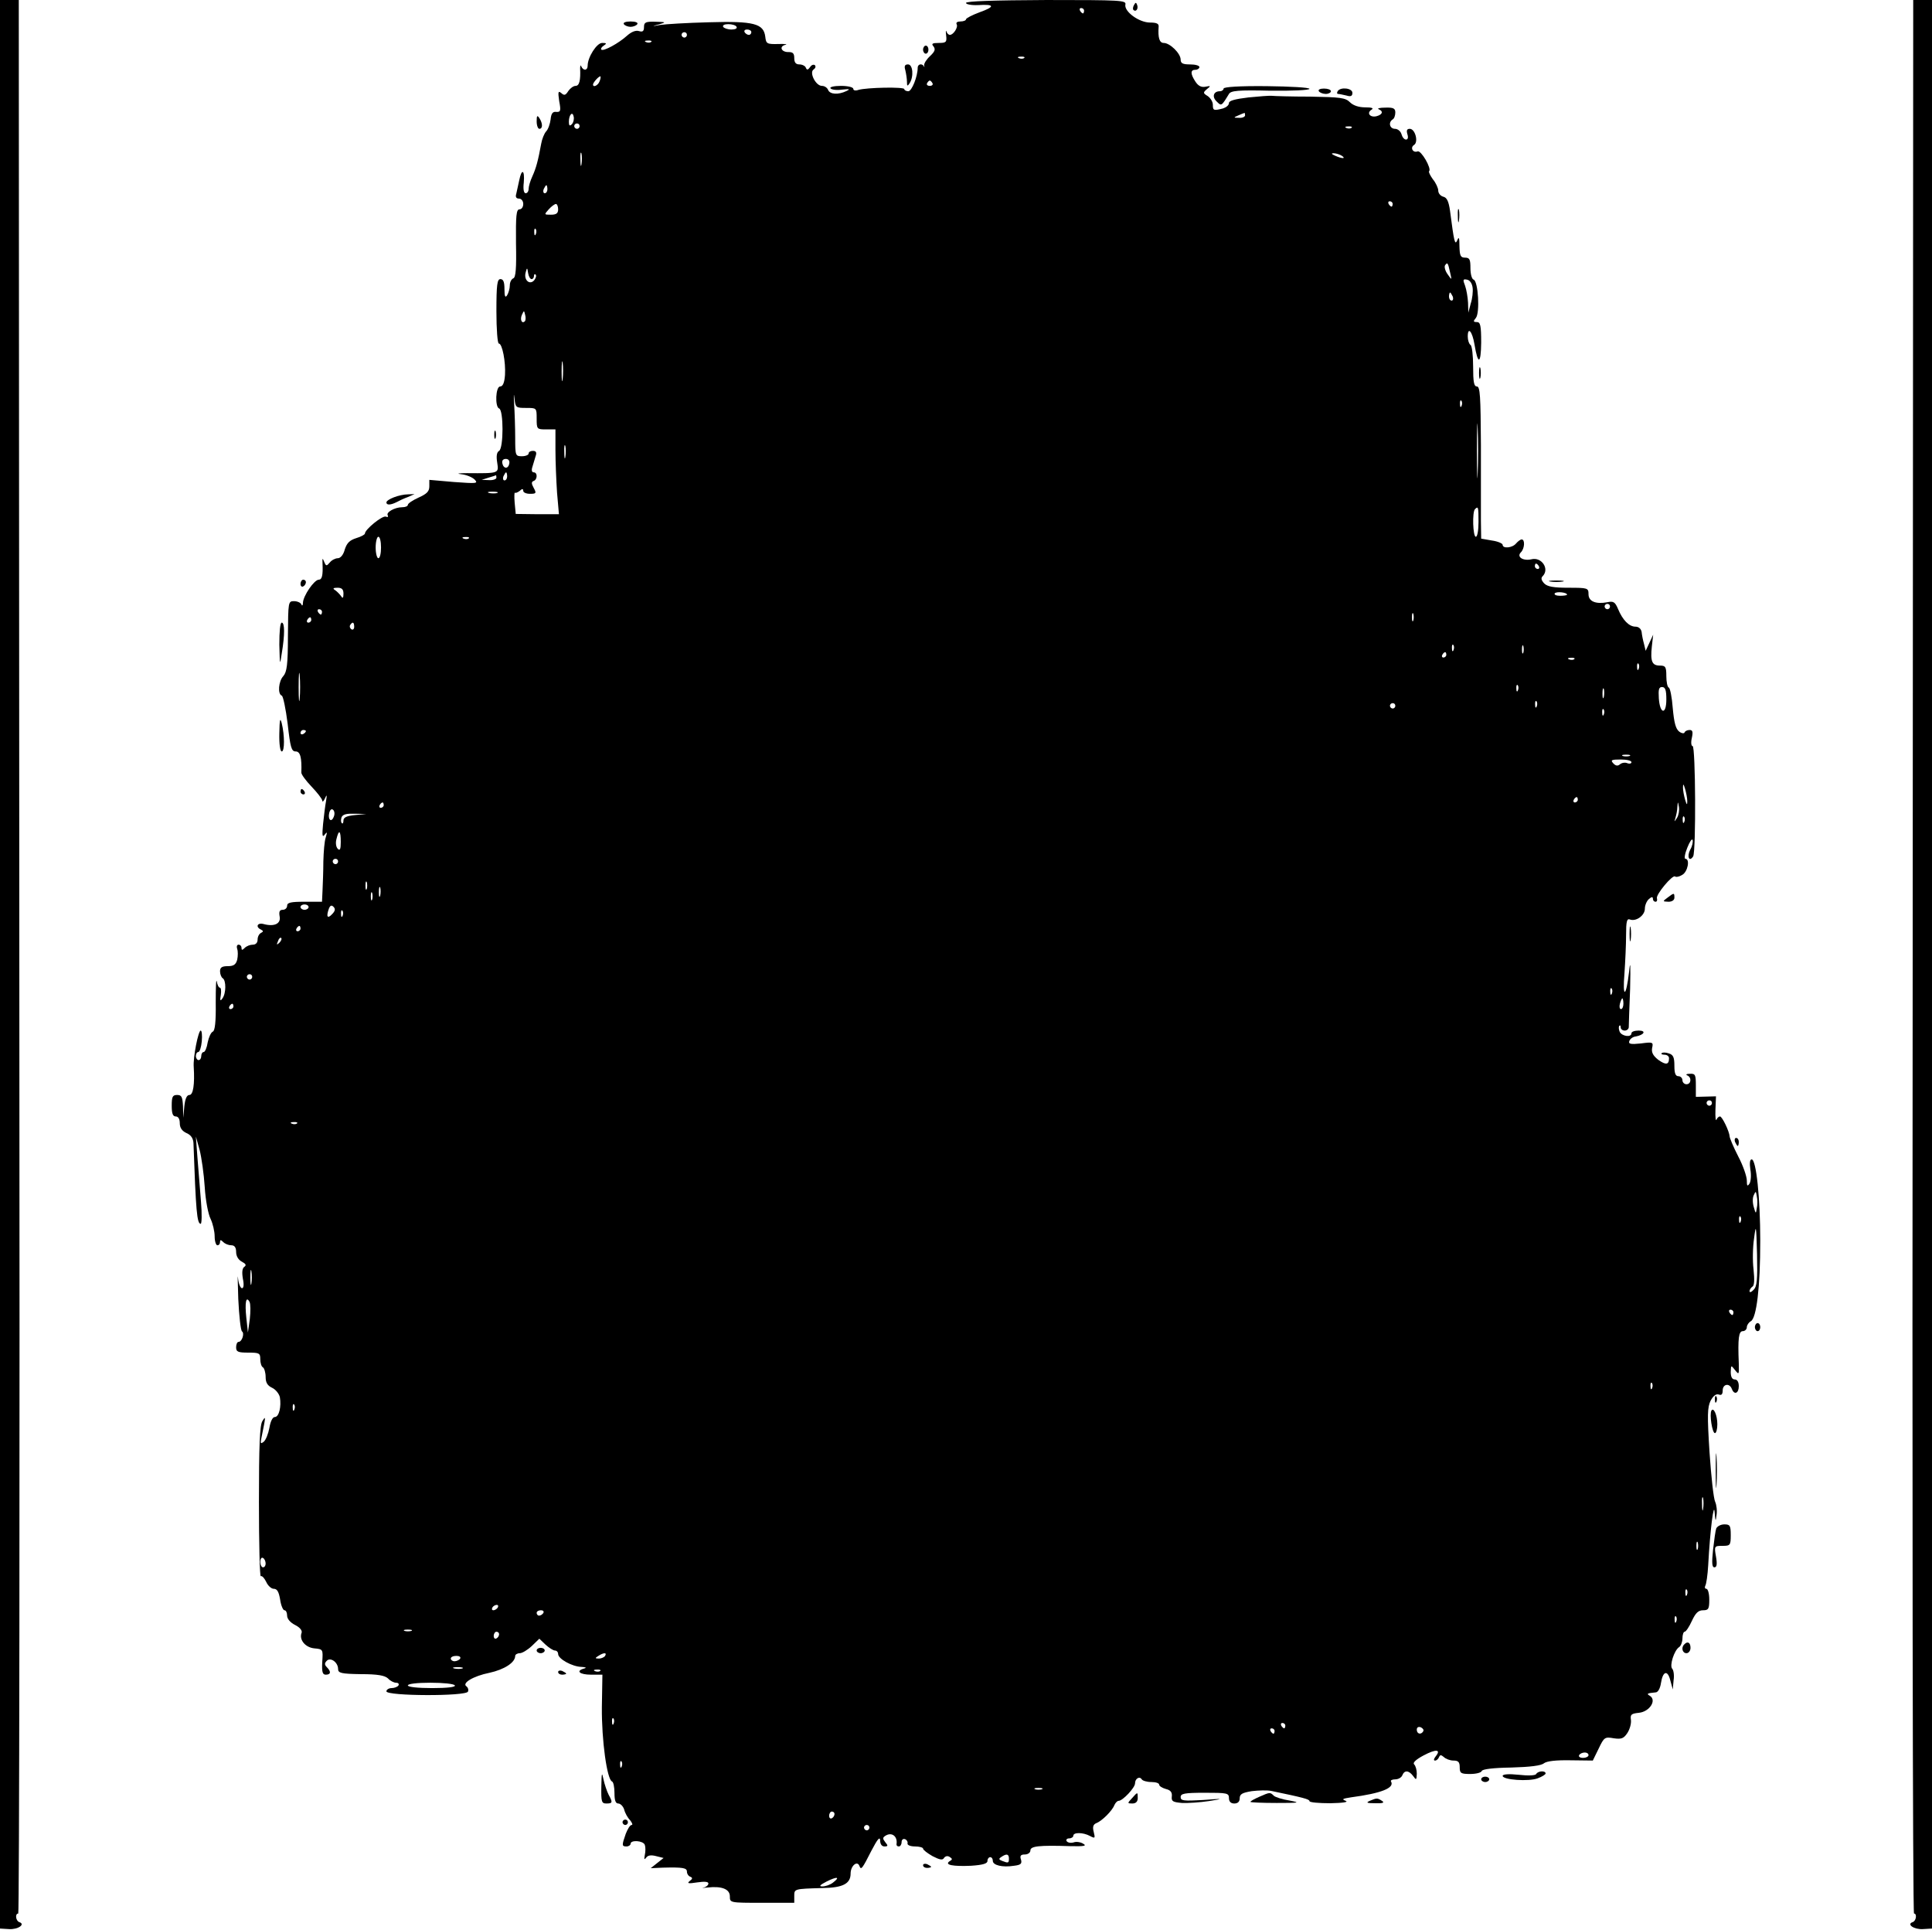 <?xml version="1.0" standalone="no"?>
<!DOCTYPE svg PUBLIC "-//W3C//DTD SVG 20010904//EN"
 "http://www.w3.org/TR/2001/REC-SVG-20010904/DTD/svg10.dtd">
<svg version="1.0" xmlns="http://www.w3.org/2000/svg"
 width="720pt" height="719pt" viewBox="0 0 720 719"
 preserveAspectRatio="xMidYMid meet">
<g transform="translate(0,719) scale(0.1,-0.1)"
fill="#000000" stroke="none">
<path d="M0 3597 l0 -3593 34 -2 c33 -2 62 18 38 26 -13 4 -17 32 -4 32 4 0 6
1604 4 3565 l-2 3565 -35 0 -35 0 0 -3593z"/>
<path d="M3600 7179 c0 -5 20 -9 45 -8 63 4 64 -6 5 -27 -27 -10 -50 -22 -50
-26 0 -4 -9 -8 -21 -8 -11 0 -17 -4 -14 -10 7 -11 -12 -40 -25 -40 -5 0 -11 6
-13 13 -2 6 -3 0 -1 -15 3 -25 0 -28 -27 -28 -25 0 -29 -3 -20 -13 8 -11 5
-19 -13 -36 -14 -13 -23 -28 -22 -35 2 -6 1 -8 -1 -3 -7 12 -23 8 -23 -5 0
-33 -22 -88 -35 -88 -8 0 -15 4 -15 8 0 9 -141 6 -171 -3 -11 -4 -19 -2 -19 4
0 6 -20 11 -46 11 -25 0 -43 -4 -39 -9 3 -5 22 -8 43 -5 28 3 32 2 17 -5 -31
-15 -62 -13 -69 4 -3 8 -13 15 -23 15 -23 0 -48 50 -31 61 7 5 9 11 5 16 -5 4
-13 1 -18 -7 -8 -11 -12 -12 -16 -2 -2 6 -13 12 -24 12 -13 0 -19 7 -19 23 0
18 -5 23 -21 23 -27 -1 -37 21 -12 27 10 2 -2 4 -27 3 -42 -1 -45 1 -48 27 -6
49 -42 59 -210 54 -81 -2 -163 -7 -182 -10 -32 -6 -32 -5 -5 2 29 8 28 9 -12
10 -37 1 -43 -2 -43 -20 0 -15 -5 -19 -18 -15 -12 4 -28 -2 -44 -16 -33 -30
-89 -60 -97 -53 -3 3 1 10 9 15 12 8 11 10 -6 10 -20 0 -54 -53 -54 -85 0 -18
-16 -20 -24 -2 -2 6 -4 3 -4 -8 2 -45 -3 -65 -17 -65 -8 0 -20 -9 -27 -19 -10
-16 -15 -18 -26 -8 -12 10 -13 5 -8 -30 7 -36 5 -41 -11 -40 -13 2 -19 -6 -21
-28 -2 -16 -9 -37 -17 -45 -7 -8 -15 -28 -18 -45 -12 -65 -19 -91 -33 -122 -8
-17 -14 -38 -14 -47 0 -9 -5 -16 -11 -16 -7 0 -10 15 -7 40 4 48 -8 53 -17 8
-4 -18 -9 -41 -11 -50 -4 -12 0 -18 10 -18 9 0 16 -9 16 -20 0 -11 -6 -20 -14
-20 -12 0 -14 -24 -13 -127 2 -93 -1 -127 -10 -130 -7 -3 -13 -14 -13 -26 0
-12 -5 -29 -10 -37 -7 -11 -10 -5 -10 23 0 26 -4 37 -15 37 -12 0 -15 -20 -15
-120 0 -66 4 -120 9 -120 13 0 26 -69 23 -117 -2 -29 -8 -43 -18 -43 -17 0
-20 -76 -4 -82 17 -5 17 -148 0 -158 -9 -5 -11 -20 -7 -44 6 -40 8 -40 -113
-39 -32 0 -41 -2 -21 -4 19 -2 41 -11 50 -20 14 -15 7 -15 -77 -9 l-92 8 0
-24 c0 -19 -9 -28 -40 -42 -22 -10 -40 -22 -40 -27 0 -5 -9 -9 -21 -9 -28 0
-61 -19 -54 -30 3 -6 0 -8 -7 -5 -13 5 -78 -48 -78 -63 0 -4 -15 -12 -32 -17
-25 -8 -35 -18 -43 -42 -5 -20 -16 -33 -26 -33 -9 0 -23 -7 -30 -16 -12 -14
-14 -14 -21 3 -6 15 -7 14 -6 -7 2 -44 -2 -60 -14 -60 -17 0 -58 -60 -59 -86
0 -10 -3 -13 -6 -6 -2 6 -15 12 -27 12 -22 0 -22 -2 -23 -130 0 -106 -4 -134
-17 -149 -18 -19 -22 -67 -6 -73 5 -1 15 -49 22 -105 10 -88 14 -103 30 -103
17 0 23 -23 21 -78 -1 -7 17 -31 38 -53 21 -22 39 -45 40 -52 0 -7 5 -3 10 8
7 16 8 14 4 -10 -3 -16 -8 -55 -11 -85 -4 -43 -3 -52 6 -40 9 12 10 10 4 -10
-5 -14 -8 -54 -9 -90 0 -36 -2 -84 -3 -107 l-2 -43 -65 0 c-51 0 -65 -3 -65
-15 0 -8 -7 -15 -16 -15 -12 0 -15 -7 -12 -24 6 -28 -20 -40 -60 -29 -23 6
-31 -11 -9 -21 9 -5 9 -7 0 -12 -7 -3 -13 -14 -13 -25 0 -12 -7 -19 -18 -19
-10 0 -23 -5 -30 -12 -9 -9 -12 -9 -12 0 0 7 -5 12 -11 12 -6 0 -8 -7 -5 -16
3 -8 3 -26 0 -40 -5 -18 -13 -24 -35 -24 -22 0 -29 -5 -29 -19 0 -11 5 -23 10
-26 13 -8 13 -56 -1 -75 -8 -12 -10 -9 -6 13 2 15 1 27 -4 27 -4 0 -9 10 -11
23 -3 12 -4 -24 -4 -80 1 -71 -3 -104 -11 -107 -7 -3 -15 -21 -19 -40 -3 -20
-10 -36 -15 -36 -5 0 -9 -7 -9 -15 0 -8 -4 -15 -10 -15 -5 0 -10 7 -10 15 0 8
4 15 9 15 5 0 11 18 13 40 2 22 0 40 -4 40 -9 0 -29 -100 -26 -136 4 -64 -2
-104 -16 -104 -10 0 -16 -14 -19 -42 l-4 -43 -1 43 c-2 35 -5 42 -22 42 -17 0
-20 -7 -20 -40 0 -29 4 -40 15 -40 9 0 15 -9 15 -25 0 -17 8 -29 25 -37 17 -7
25 -20 26 -37 9 -253 13 -301 27 -301 4 0 5 37 1 83 -4 45 -9 118 -13 162 l-6
80 14 -50 c7 -27 16 -90 19 -138 3 -49 13 -102 22 -119 8 -17 15 -46 15 -65 0
-18 5 -33 10 -33 6 0 10 5 10 12 0 9 3 9 12 0 7 -7 20 -12 30 -12 12 0 18 -8
18 -25 0 -15 8 -29 21 -36 15 -8 18 -13 10 -19 -8 -5 -10 -19 -6 -44 5 -23 3
-36 -3 -36 -6 0 -13 17 -15 38 -2 20 -1 -15 1 -78 3 -63 9 -118 14 -121 10 -7
0 -39 -13 -39 -5 0 -9 -9 -9 -20 0 -17 7 -20 45 -20 41 0 45 -2 45 -24 0 -14
4 -28 10 -31 5 -3 10 -20 10 -36 0 -21 7 -32 24 -40 13 -6 26 -22 29 -35 6
-35 -3 -74 -19 -74 -8 0 -16 -16 -20 -40 -4 -22 -13 -45 -21 -52 -12 -9 -13
-7 -9 13 17 83 17 85 4 64 -10 -15 -13 -93 -13 -302 0 -154 3 -279 7 -276 5 2
13 -7 20 -21 6 -14 19 -26 28 -26 13 0 19 -11 24 -40 3 -22 11 -40 16 -40 6 0
10 -9 10 -20 0 -12 12 -26 30 -35 18 -9 27 -21 24 -29 -10 -26 14 -55 48 -58
32 -3 32 -4 29 -50 -2 -38 1 -48 13 -48 19 0 21 11 4 28 -9 9 -9 15 0 24 14
14 42 -6 42 -31 0 -15 12 -18 85 -19 63 0 89 -5 101 -16 8 -9 22 -16 30 -16 8
0 12 -4 9 -10 -3 -5 -15 -10 -26 -10 -10 0 -19 -6 -19 -12 0 -18 298 -19 304
-1 3 7 0 15 -5 19 -20 12 25 39 85 51 55 12 96 38 96 63 0 5 8 10 17 10 9 0
29 12 45 27 l28 27 23 -22 c13 -12 29 -22 35 -22 7 0 12 -6 12 -13 0 -18 52
-47 87 -48 16 -1 21 -3 10 -6 -33 -9 -17 -23 26 -23 l42 0 -2 -122 c-1 -122
19 -269 38 -276 5 -2 9 -21 9 -43 0 -27 4 -39 14 -39 8 0 18 -10 22 -22 3 -13
13 -31 22 -40 8 -10 11 -18 6 -18 -6 0 -15 -15 -22 -33 -15 -43 -15 -47 3 -47
8 0 15 5 15 10 0 15 47 12 53 -4 3 -8 3 -25 0 -38 -3 -16 -2 -19 5 -10 6 9 18
11 37 6 l28 -7 -24 -19 -24 -19 45 2 c76 2 90 -1 90 -15 0 -8 6 -17 13 -19 9
-4 8 -8 -3 -16 -11 -9 -4 -10 28 -5 27 4 42 3 42 -4 0 -6 -8 -13 -17 -15 -10
-2 -4 -2 14 0 53 6 83 -6 83 -33 0 -24 0 -24 120 -24 l120 0 0 25 c0 27 -1 27
105 30 76 1 105 16 105 54 0 29 25 50 33 28 6 -16 10 -11 45 58 22 42 31 53
32 38 0 -14 6 -23 16 -23 14 0 14 3 3 16 -10 13 -10 17 1 24 24 15 46 -3 41
-32 0 -5 3 -8 9 -8 5 0 10 7 10 16 0 9 6 14 13 11 6 -2 11 -10 9 -16 -1 -6 11
-11 28 -11 16 0 30 -4 30 -8 0 -5 16 -17 35 -28 27 -14 38 -16 43 -7 5 7 13 9
21 4 11 -7 11 -10 0 -16 -21 -14 13 -20 80 -17 44 3 61 8 61 18 0 8 5 14 10
14 6 0 10 -6 10 -14 0 -16 36 -25 79 -18 26 3 30 8 26 23 -5 14 -1 19 14 19
12 0 21 7 21 15 0 16 31 20 150 16 51 -1 61 1 47 9 -9 6 -26 9 -36 5 -11 -3
-22 -1 -26 5 -3 5 1 10 9 10 9 0 16 5 16 10 0 13 36 13 62 -1 19 -10 20 -9 14
15 -5 19 -2 28 10 33 21 8 59 46 67 67 4 9 11 16 16 16 15 0 61 49 61 65 0 18
17 28 25 15 3 -5 19 -10 36 -10 16 0 29 -4 29 -10 0 -5 11 -12 25 -16 17 -4
24 -12 22 -28 -2 -18 4 -21 38 -24 22 -1 67 2 100 7 57 9 56 10 -22 4 -72 -4
-83 -3 -83 11 0 13 14 16 90 16 83 0 90 -1 90 -20 0 -13 7 -20 20 -20 13 0 20
7 20 19 0 16 9 21 45 27 25 3 57 4 72 1 120 -25 143 -31 143 -38 0 -5 35 -8
78 -8 46 1 69 4 57 9 -16 6 -12 8 20 13 113 15 163 35 149 59 -3 4 4 8 16 8
11 0 23 7 26 15 8 20 24 19 40 -2 12 -17 13 -16 14 8 0 14 -4 29 -10 35 -6 6
7 18 35 33 47 25 67 23 45 -4 -7 -9 -8 -15 -2 -15 6 0 12 6 15 13 4 9 7 9 18
0 7 -7 23 -13 36 -13 18 0 23 -6 23 -25 0 -22 4 -25 39 -25 22 0 41 5 43 11 2
7 43 12 110 13 70 2 112 7 122 16 11 8 44 12 99 11 l83 -1 22 45 c20 42 23 44
56 38 29 -4 37 -1 51 20 9 14 15 36 13 49 -3 20 2 23 30 26 39 4 67 46 41 63
-14 8 -11 10 21 13 9 0 17 15 20 35 7 45 25 50 35 9 l9 -33 3 34 c3 18 0 38
-5 43 -11 11 7 69 26 81 6 4 12 19 12 32 0 14 4 25 8 25 5 0 17 18 27 40 14
30 24 40 42 40 20 0 23 5 23 40 0 22 -5 40 -11 40 -5 0 -7 5 -4 11 4 6 9 41
11 77 7 130 21 240 24 197 3 -35 4 -36 7 -11 3 16 0 39 -5 50 -6 12 -15 95
-21 184 -9 140 -8 168 4 193 10 18 20 26 30 23 10 -4 15 0 15 15 0 24 25 29
34 6 9 -24 26 -17 26 10 0 16 -6 25 -15 25 -10 0 -15 10 -15 28 1 26 1 26 16
7 15 -19 15 -17 14 25 -4 95 0 120 15 120 8 0 15 7 15 15 0 7 7 18 15 22 21
12 35 125 35 300 0 159 -15 303 -32 303 -7 0 -8 -15 -5 -37 4 -21 2 -45 -3
-53 -8 -12 -10 -9 -10 11 0 15 -14 56 -32 90 -18 35 -32 69 -32 74 -1 19 -28
75 -36 75 -5 0 -11 -6 -13 -12 -3 -7 -5 10 -4 37 l2 50 -37 -1 -38 -1 0 43 c0
39 -2 44 -22 43 -13 0 -17 -3 -10 -6 17 -7 15 -33 -3 -33 -8 0 -15 7 -15 15 0
8 -7 15 -15 15 -11 0 -15 11 -15 39 0 31 -4 41 -21 46 -11 4 -23 4 -26 1 -4
-3 1 -6 10 -6 10 0 17 -6 17 -13 0 -25 -12 -26 -40 -6 -19 15 -26 27 -23 44 5
22 3 23 -42 17 -38 -4 -47 -2 -43 9 3 8 13 16 24 17 32 6 40 22 11 22 -15 0
-27 -4 -27 -10 0 -17 -37 -11 -44 6 -4 9 -4 19 -1 22 3 3 5 0 5 -6 0 -7 7 -12
15 -12 8 0 15 6 15 13 0 6 2 71 5 142 2 93 1 111 -4 63 -11 -96 -25 -99 -17
-4 3 43 6 107 6 142 0 51 3 62 14 58 23 -9 56 15 56 40 0 13 7 29 15 36 10 9
15 9 15 1 0 -6 4 -11 10 -11 5 0 7 6 5 13 -5 13 59 90 68 81 3 -3 15 -1 26 6
21 11 30 60 12 60 -5 0 -2 19 7 41 9 23 18 36 20 29 2 -6 -1 -23 -9 -36 -13
-25 -4 -48 11 -25 11 19 9 411 -2 411 -5 0 -7 13 -3 30 5 23 3 30 -8 30 -9 0
-17 -4 -19 -9 -1 -5 -11 -4 -20 3 -13 10 -19 33 -24 87 -3 41 -10 76 -15 77
-5 2 -9 21 -9 43 0 34 -3 39 -24 39 -29 0 -36 15 -30 71 l5 44 -14 -30 -14
-30 -6 25 c-4 14 -8 34 -9 45 -2 12 -11 20 -23 20 -24 0 -48 25 -65 66 -11 26
-17 30 -40 25 -43 -8 -70 3 -70 30 0 23 -3 24 -74 24 -56 0 -79 4 -91 16 -11
12 -13 20 -6 27 27 27 -4 73 -42 63 -31 -7 -56 9 -39 26 14 14 16 48 3 48 -5
0 -14 -7 -21 -15 -14 -17 -50 -20 -50 -5 0 5 -18 13 -40 16 l-40 7 -1 66 c0
36 0 164 0 284 -1 181 -3 217 -15 217 -11 0 -14 17 -14 74 0 41 -4 78 -10 81
-5 3 -10 17 -10 31 0 39 17 19 25 -29 13 -78 24 -75 25 6 0 64 -3 77 -16 77
-14 0 -14 3 -4 15 16 19 9 137 -8 143 -7 2 -12 21 -12 43 0 32 -3 39 -20 39
-17 0 -20 7 -21 43 0 31 -2 37 -8 22 -9 -21 -12 -6 -27 109 -5 36 -12 50 -25
53 -11 3 -19 13 -19 23 0 9 -9 29 -20 42 -10 14 -17 28 -14 30 10 10 -30 79
-43 74 -17 -7 -29 14 -13 24 17 11 4 60 -16 60 -11 0 -13 -6 -9 -20 4 -12 2
-20 -5 -20 -7 0 -14 9 -17 20 -3 11 -14 20 -24 20 -20 0 -26 24 -9 35 6 3 10
15 10 26 0 15 -7 19 -37 18 -21 0 -32 -3 -25 -6 18 -7 15 -20 -8 -26 -24 -6
-38 12 -19 24 10 6 2 9 -23 9 -24 0 -45 7 -57 19 -17 17 -36 19 -148 21 -70 0
-135 2 -143 3 -8 1 -48 -2 -87 -6 -50 -6 -73 -12 -73 -21 0 -8 -10 -16 -22
-20 -35 -9 -38 -8 -38 14 0 11 -9 25 -19 32 -18 11 -18 13 -3 26 15 12 15 13
-5 9 -15 -3 -27 2 -38 19 -19 29 -19 44 0 44 8 0 15 5 15 10 0 6 -16 10 -35
10 -27 0 -35 4 -35 18 0 23 -40 62 -63 62 -16 0 -22 19 -19 61 1 11 -8 15 -32
15 -41 0 -97 41 -92 67 4 16 -15 17 -295 17 -194 -1 -299 -4 -299 -11z m440
-29 c0 -5 -2 -10 -4 -10 -3 0 -8 5 -11 10 -3 6 -1 10 4 10 6 0 11 -4 11 -10z
m-1295 -60 c3 -6 -5 -10 -19 -10 -14 0 -28 5 -31 10 -3 6 5 10 19 10 14 0 28
-4 31 -10z m55 -20 c0 -5 -4 -10 -9 -10 -6 0 -13 5 -16 10 -3 6 1 10 9 10 9 0
16 -4 16 -10z m-240 -10 c0 -5 -4 -10 -10 -10 -5 0 -10 5 -10 10 0 6 5 10 10
10 6 0 10 -4 10 -10z m-133 -26 c-3 -3 -12 -4 -19 -1 -8 3 -5 6 6 6 11 1 17
-2 13 -5z m1390 -60 c-3 -3 -12 -4 -19 -1 -8 3 -5 6 6 6 11 1 17 -2 13 -5z
m-1583 -88 c-6 -15 -24 -23 -24 -11 0 8 24 34 28 30 1 -1 0 -10 -4 -19z m1241
-6 c3 -5 -1 -10 -10 -10 -9 0 -13 5 -10 10 3 6 8 10 10 10 2 0 7 -4 10 -10z
m-1344 -153 c-8 -8 -11 -5 -11 9 0 27 14 41 18 19 2 -9 -1 -22 -7 -28z m2509
33 c0 -5 -10 -10 -22 -9 -22 0 -22 1 -3 9 11 5 21 9 23 9 1 1 2 -3 2 -9z
m-2480 -40 c0 -5 -4 -10 -10 -10 -5 0 -10 5 -10 10 0 6 5 10 10 10 6 0 10 -4
10 -10z m2877 -6 c-3 -3 -12 -4 -19 -1 -8 3 -5 6 6 6 11 1 17 -2 13 -5z
m-2870 -136 c-2 -13 -4 -5 -4 17 -1 22 1 32 4 23 2 -10 2 -28 0 -40z m2833 32
c18 -12 2 -12 -25 0 -13 6 -15 9 -5 9 8 0 22 -4 30 -9z m-2960 -125 c0 -8 -4
-15 -10 -15 -5 0 -7 7 -4 15 4 8 8 15 10 15 2 0 4 -7 4 -15z m3150 -55 c0 -5
-2 -10 -4 -10 -3 0 -8 5 -11 10 -3 6 -1 10 4 10 6 0 11 -4 11 -10z m-3110 -20
c0 -15 -7 -20 -27 -20 -25 0 -26 0 -8 20 10 11 22 20 27 20 4 0 8 -9 8 -20z
m-83 -92 c-3 -8 -6 -5 -6 6 -1 11 2 17 5 13 3 -3 4 -12 1 -19z m3407 -143 c7
-30 7 -30 -9 -7 -9 12 -13 27 -10 33 9 13 11 11 19 -26z m-3423 -25 c5 0 9 5
9 12 0 6 3 8 6 5 4 -4 1 -13 -5 -21 -17 -20 -40 1 -32 29 5 19 6 19 9 -2 2
-13 8 -23 13 -23z m3507 -32 c2 -14 -1 -41 -7 -59 l-9 -34 -1 37 c-1 20 -6 49
-11 63 -9 23 -8 26 7 23 11 -2 19 -14 21 -30z m-74 -33 c3 -8 1 -15 -4 -15 -6
0 -10 7 -10 15 0 8 2 15 4 15 2 0 6 -7 10 -15z m-3458 -92 c-11 -11 -19 6 -11
24 8 17 8 17 12 0 3 -10 2 -21 -1 -24z m141 -215 c-2 -18 -4 -6 -4 27 0 33 2
48 4 33 2 -15 2 -42 0 -60z m-136 -108 c39 0 39 0 39 -40 0 -39 1 -40 35 -40
l35 0 0 -77 c0 -43 3 -114 6 -159 l7 -80 -81 0 -80 1 -4 42 c-2 23 -1 40 1 37
2 -2 10 1 18 7 9 9 13 8 13 0 0 -6 11 -11 25 -11 23 0 25 2 14 22 -9 16 -9 23
0 26 14 5 15 32 0 32 -7 0 -9 8 -5 20 3 11 9 29 12 40 5 14 2 20 -10 20 -9 0
-16 -4 -16 -10 0 -5 -11 -10 -25 -10 -24 0 -25 2 -25 69 0 37 -2 95 -4 127 -2
32 -1 42 1 22 4 -37 5 -38 44 -38z m3486 8 c-3 -8 -6 -5 -6 6 -1 11 2 17 5 13
3 -3 4 -12 1 -19z m60 -250 c-1 -46 -3 -9 -3 82 0 91 2 128 3 83 2 -46 2 -120
0 -165z m-3400 60 c-2 -13 -4 -5 -4 17 -1 22 1 32 4 23 2 -10 2 -28 0 -40z
m-209 -25 c-4 -22 -22 -20 -26 1 -2 10 3 16 13 16 10 0 15 -7 13 -17z m-8 -48
c0 -8 -4 -15 -10 -15 -5 0 -7 7 -4 15 4 8 8 15 10 15 2 0 4 -7 4 -15z m-40 -5
c0 -5 -12 -10 -27 -9 l-28 1 25 8 c14 4 26 8 28 9 1 1 2 -3 2 -9z m3 -57 c-7
-2 -21 -2 -30 0 -10 3 -4 5 12 5 17 0 24 -2 18 -5z m3657 -108 c0 -30 -4 -55
-10 -55 -11 0 -14 93 -3 103 12 12 13 8 13 -48z m-4090 -95 c0 -22 -4 -40 -10
-40 -5 0 -10 18 -10 40 0 22 5 40 10 40 6 0 10 -18 10 -40z m327 34 c-3 -3
-12 -4 -19 -1 -8 3 -5 6 6 6 11 1 17 -2 13 -5z m3988 -104 c3 -5 1 -10 -4 -10
-6 0 -11 5 -11 10 0 6 2 10 4 10 3 0 8 -4 11 -10z m-4455 -102 c0 -17 -3 -19
-9 -9 -5 7 -15 17 -22 22 -10 6 -8 9 9 9 16 0 22 -6 22 -22z m4560 -4 c0 -2
-12 -4 -26 -4 -14 0 -23 4 -20 9 6 8 46 4 46 -5z m160 -44 c0 -5 -4 -10 -10
-10 -5 0 -10 5 -10 10 0 6 5 10 10 10 6 0 10 -4 10 -10z m-4800 -20 c0 -5 -2
-10 -4 -10 -3 0 -8 5 -11 10 -3 6 -1 10 4 10 6 0 11 -4 11 -10z m4067 -32 c-3
-7 -5 -2 -5 12 0 14 2 19 5 13 2 -7 2 -19 0 -25z m-4107 2 c0 -5 -5 -10 -11
-10 -5 0 -7 5 -4 10 3 6 8 10 11 10 2 0 4 -4 4 -10z m160 -26 c0 -8 -5 -12
-10 -9 -6 4 -8 11 -5 16 9 14 15 11 15 -7z m4097 -86 c-3 -8 -6 -5 -6 6 -1 11
2 17 5 13 3 -3 4 -12 1 -19z m260 -10 c-3 -7 -5 -2 -5 12 0 14 2 19 5 13 2 -7
2 -19 0 -25z m-287 -8 c0 -5 -5 -10 -11 -10 -5 0 -7 5 -4 10 3 6 8 10 11 10 2
0 4 -4 4 -10z m477 -16 c-3 -3 -12 -4 -19 -1 -8 3 -5 6 6 6 11 1 17 -2 13 -5z
m240 -36 c-3 -8 -6 -5 -6 6 -1 11 2 17 5 13 3 -3 4 -12 1 -19z m-4990 -110
c-2 -24 -4 -5 -4 42 0 47 2 66 4 43 2 -24 2 -62 0 -85z m4540 30 c-3 -8 -6 -5
-6 6 -1 11 2 17 5 13 3 -3 4 -12 1 -19z m320 -25 c-3 -10 -5 -4 -5 12 0 17 2
24 5 18 2 -7 2 -21 0 -30z m233 -9 c0 -59 -24 -55 -28 4 -2 33 0 42 12 42 12
0 16 -11 16 -46z m-483 -26 c-3 -8 -6 -5 -6 6 -1 11 2 17 5 13 3 -3 4 -12 1
-19z m-527 2 c0 -5 -4 -10 -10 -10 -5 0 -10 5 -10 10 0 6 5 10 10 10 6 0 10
-4 10 -10z m777 -32 c-3 -8 -6 -5 -6 6 -1 11 2 17 5 13 3 -3 4 -12 1 -19z
m-4837 -62 c0 -3 -4 -8 -10 -11 -5 -3 -10 -1 -10 4 0 6 5 11 10 11 6 0 10 -2
10 -4z m4933 -93 c-7 -2 -19 -2 -25 0 -7 3 -2 5 12 5 14 0 19 -2 13 -5z m7
-23 c0 -5 -7 -7 -15 -4 -8 4 -21 2 -28 -4 -8 -7 -16 -6 -25 4 -11 12 -6 14 28
14 22 0 40 -4 40 -10z m208 -145 c0 -16 -2 -15 -8 5 -4 14 -8 34 -8 45 0 16 2
15 8 -5 4 -14 8 -34 8 -45z m-408 5 c0 -5 -5 -10 -11 -10 -5 0 -7 5 -4 10 3 6
8 10 11 10 2 0 4 -4 4 -10z m-4450 -20 c0 -5 -5 -10 -11 -10 -5 0 -7 5 -4 10
3 6 8 10 11 10 2 0 4 -4 4 -10z m4820 -47 c-11 -17 -11 -17 -6 0 3 10 7 28 7
40 2 22 2 22 6 0 2 -12 -1 -30 -7 -40z m-5006 4 c-9 -24 -23 -11 -17 14 3 12
9 17 15 11 5 -5 6 -16 2 -25z m79 6 c-31 -3 -43 -9 -43 -20 0 -9 -3 -14 -6
-10 -4 3 -4 13 -1 22 5 11 19 14 49 13 l43 -1 -42 -4z m4954 -25 c-3 -8 -6 -5
-6 6 -1 11 2 17 5 13 3 -3 4 -12 1 -19z m-5007 -75 c0 -27 -3 -34 -11 -26 -7
7 -9 23 -5 37 9 37 16 32 16 -11z m-10 -73 c0 -5 -4 -10 -10 -10 -5 0 -10 5
-10 10 0 6 5 10 10 10 6 0 10 -4 10 -10z m107 -102 c-3 -7 -5 -2 -5 12 0 14 2
19 5 13 2 -7 2 -19 0 -25z m50 -25 c-3 -10 -5 -4 -5 12 0 17 2 24 5 18 2 -7 2
-21 0 -30z m-30 -15 c-3 -7 -5 -2 -5 12 0 14 2 19 5 13 2 -7 2 -19 0 -25z
m-237 -28 c0 -5 -7 -10 -15 -10 -8 0 -15 5 -15 10 0 6 7 10 15 10 8 0 15 -4
15 -10z m87 -27 c-17 -18 -22 -8 -11 22 5 12 10 13 17 6 8 -8 6 -16 -6 -28z
m40 -5 c-3 -8 -6 -5 -6 6 -1 11 2 17 5 13 3 -3 4 -12 1 -19z m-157 -48 c0 -5
-5 -10 -11 -10 -5 0 -7 5 -4 10 3 6 8 10 11 10 2 0 4 -4 4 -10z m-79 -53 c-10
-9 -11 -8 -5 6 3 10 9 15 12 12 3 -3 0 -11 -7 -18z m-101 -127 c0 -5 -4 -10
-10 -10 -5 0 -10 5 -10 10 0 6 5 10 10 10 6 0 10 -4 10 -10z m5067 -62 c-3 -8
-6 -5 -6 6 -1 11 2 17 5 13 3 -3 4 -12 1 -19z m43 -38 c0 -11 -4 -20 -9 -20
-5 0 -7 9 -4 20 3 11 7 20 9 20 2 0 4 -9 4 -20z m-5180 -10 c0 -5 -5 -10 -11
-10 -5 0 -7 5 -4 10 3 6 8 10 11 10 2 0 4 -4 4 -10z m5510 -360 c0 -5 -4 -10
-10 -10 -5 0 -10 5 -10 10 0 6 5 10 10 10 6 0 10 -4 10 -10z m-5273 -76 c-3
-3 -12 -4 -19 -1 -8 3 -5 6 6 6 11 1 17 -2 13 -5z m5440 -316 c-3 -22 -4 -21
-11 4 -5 16 -5 36 0 45 7 16 8 15 11 -4 3 -13 3 -33 0 -45z m-60 -50 c-3 -8
-6 -5 -6 6 -1 11 2 17 5 13 3 -3 4 -12 1 -19z m48 -254 c-8 -9 -15 -11 -15 -5
0 5 5 13 11 17 7 4 8 26 4 64 -4 32 -3 84 2 116 7 55 8 50 11 -59 2 -95 0
-121 -13 -133z m-5598 24 c-2 -13 -4 -3 -4 22 0 25 2 35 4 23 2 -13 2 -33 0
-45z m-6 -133 l-7 -50 -6 55 c-6 57 -1 83 12 59 4 -8 4 -36 1 -64z m5529 25
c0 -5 -2 -10 -4 -10 -3 0 -8 5 -11 10 -3 6 -1 10 4 10 6 0 11 -4 11 -10z
m-303 -282 c-3 -8 -6 -5 -6 6 -1 11 2 17 5 13 3 -3 4 -12 1 -19z m-5060 -80
c-3 -8 -6 -5 -6 6 -1 11 2 17 5 13 3 -3 4 -12 1 -19z m5250 -370 c-2 -13 -4
-5 -4 17 -1 22 1 32 4 23 2 -10 2 -28 0 -40z m-20 -150 c-3 -7 -5 -2 -5 12 0
14 2 19 5 13 2 -7 2 -19 0 -25z m-5337 -54 c0 -8 -4 -14 -10 -14 -5 0 -10 9
-10 21 0 11 5 17 10 14 6 -3 10 -13 10 -21z m5297 -116 c-3 -8 -6 -5 -6 6 -1
11 2 17 5 13 3 -3 4 -12 1 -19z m-4432 -48 c-3 -5 -11 -10 -16 -10 -6 0 -7 5
-4 10 3 6 11 10 16 10 6 0 7 -4 4 -10z m170 -20 c-3 -5 -10 -10 -16 -10 -5 0
-9 5 -9 10 0 6 7 10 16 10 8 0 12 -4 9 -10z m4222 -32 c-3 -8 -6 -5 -6 6 -1
11 2 17 5 13 3 -3 4 -12 1 -19z m-4714 -35 c-7 -2 -19 -2 -25 0 -7 3 -2 5 12
5 14 0 19 -2 13 -5z m327 -12 c0 -6 -4 -13 -10 -16 -5 -3 -10 1 -10 9 0 9 5
16 10 16 6 0 10 -4 10 -9z m395 -81 c-3 -5 -14 -10 -23 -10 -15 0 -15 2 -2 10
20 13 33 13 25 0z m-540 -10 c-3 -5 -13 -10 -21 -10 -8 0 -14 5 -14 10 0 6 9
10 21 10 11 0 17 -4 14 -10z m8 -37 c-7 -2 -21 -2 -30 0 -10 3 -4 5 12 5 17 0
24 -2 18 -5z m514 -9 c-3 -3 -12 -4 -19 -1 -8 3 -5 6 6 6 11 1 17 -2 13 -5z
m-542 -54 c4 -6 -27 -10 -84 -10 -54 0 -91 4 -91 10 0 6 35 10 84 10 47 0 88
-4 91 -10z m592 -142 c-3 -8 -6 -5 -6 6 -1 11 2 17 5 13 3 -3 4 -12 1 -19z
m2503 -8 c0 -5 -2 -10 -4 -10 -3 0 -8 5 -11 10 -3 6 -1 10 4 10 6 0 11 -4 11
-10z m514 -21 c-8 -14 -24 -10 -24 6 0 9 6 12 15 9 8 -4 12 -10 9 -15z m-554
1 c0 -5 -2 -10 -4 -10 -3 0 -8 5 -11 10 -3 6 -1 10 4 10 6 0 11 -4 11 -10z
m1170 -90 c0 -5 -9 -10 -21 -10 -11 0 -17 5 -14 10 3 6 13 10 21 10 8 0 14 -4
14 -10z m-3603 -42 c-3 -8 -6 -5 -6 6 -1 11 2 17 5 13 3 -3 4 -12 1 -19z
m1566 -85 c-7 -2 -19 -2 -25 0 -7 3 -2 5 12 5 14 0 19 -2 13 -5z m-773 -92 c0
-6 -4 -13 -10 -16 -5 -3 -10 1 -10 9 0 9 5 16 10 16 6 0 10 -4 10 -9z m130
-51 c0 -5 -4 -10 -10 -10 -5 0 -10 5 -10 10 0 6 5 10 10 10 6 0 10 -4 10 -10z
m520 -115 c0 -17 -2 -18 -25 -9 -13 5 -14 8 -3 15 19 13 28 11 28 -6z m-656
-90 c-10 -8 -28 -14 -39 -14 -14 0 -10 5 15 18 40 20 53 18 24 -4z"/>
<path d="M7128 3625 c-2 -1961 0 -3565 5 -3565 12 0 8 -28 -5 -32 -24 -8 5
-28 38 -26 l34 2 0 3593 0 3593 -35 0 -35 0 -2 -3565z"/>
<path d="M4226 7171 c-4 -7 -5 -15 -2 -18 9 -9 19 4 14 18 -4 11 -6 11 -12 0z"/>
<path d="M2325 7100 c3 -5 15 -10 25 -10 10 0 22 5 25 10 4 6 -7 10 -25 10
-18 0 -29 -4 -25 -10z"/>
<path d="M3440 7005 c0 -8 5 -15 10 -15 6 0 10 7 10 15 0 8 -4 15 -10 15 -5 0
-10 -7 -10 -15z"/>
<path d="M3374 6928 c3 -13 6 -32 6 -43 0 -17 2 -17 10 -5 16 25 12 70 -6 70
-12 0 -15 -6 -10 -22z"/>
<path d="M4560 6860 c0 -5 -6 -10 -14 -10 -24 0 -30 -21 -12 -38 18 -18 18
-18 46 28 7 12 34 15 154 12 80 -1 146 2 146 7 0 5 -72 9 -160 10 -102 1 -160
-3 -160 -9z"/>
<path d="M4915 6850 c3 -5 15 -10 26 -10 10 0 19 5 19 10 0 6 -12 10 -26 10
-14 0 -23 -4 -19 -10z"/>
<path d="M4985 6850 c-3 -5 -3 -10 2 -10 4 0 18 -3 31 -6 16 -5 22 -2 22 10 0
18 -45 23 -55 6z"/>
<path d="M2000 6738 c0 -16 5 -28 10 -28 13 0 13 20 0 40 -8 12 -10 9 -10 -12z"/>
<path d="M5433 6385 c0 -22 2 -30 4 -17 2 12 2 30 0 40 -3 9 -5 -1 -4 -23z"/>
<path d="M5512 5800 c0 -19 2 -27 5 -17 2 9 2 25 0 35 -3 9 -5 1 -5 -18z"/>
<path d="M1842 5570 c0 -14 2 -19 5 -12 2 6 2 18 0 25 -3 6 -5 1 -5 -13z"/>
<path d="M1468 5337 c-16 -6 -28 -14 -28 -19 0 -11 16 -10 38 1 9 5 28 14 42
19 l25 11 -25 -1 c-14 0 -37 -5 -52 -11z"/>
<path d="M1120 5014 c0 -8 5 -12 10 -9 6 3 10 10 10 16 0 5 -4 9 -10 9 -5 0
-10 -7 -10 -16z"/>
<path d="M5778 5023 c12 -2 32 -2 45 0 12 2 2 4 -23 4 -25 0 -35 -2 -22 -4z"/>
<path d="M1041 4788 c2 -78 2 -80 9 -33 12 72 11 115 0 115 -6 0 -9 -33 -9
-82z"/>
<path d="M1041 4458 c-1 -40 3 -68 9 -68 11 0 11 60 0 105 -6 23 -8 15 -9 -37z"/>
<path d="M1120 4240 c0 -5 5 -10 11 -10 5 0 7 5 4 10 -3 6 -8 10 -11 10 -2 0
-4 -4 -4 -10z"/>
<path d="M6214 3845 c-19 -14 -18 -14 4 -15 13 0 22 6 22 15 0 19 -1 19 -26 0z"/>
<path d="M6073 3710 c0 -25 2 -35 4 -22 2 12 2 32 0 45 -2 12 -4 2 -4 -23z"/>
<path d="M6466 2935 c4 -8 8 -15 10 -15 2 0 4 7 4 15 0 8 -4 15 -10 15 -5 0
-7 -7 -4 -15z"/>
<path d="M6540 2245 c0 -8 5 -15 10 -15 6 0 10 7 10 15 0 8 -4 15 -10 15 -5 0
-10 -7 -10 -15z"/>
<path d="M6391 1974 c0 -11 3 -14 6 -6 3 7 2 16 -1 19 -3 4 -6 -2 -5 -13z"/>
<path d="M6378 1934 c-8 -14 3 -84 13 -84 5 0 9 15 9 33 0 34 -14 65 -22 51z"/>
<path d="M6394 1710 c0 -58 1 -81 3 -52 2 28 2 76 0 105 -2 28 -3 5 -3 -53z"/>
<path d="M6396 1495 c-3 -8 -8 -44 -12 -80 -5 -48 -4 -65 5 -65 9 0 11 11 6
40 -7 39 -6 40 24 40 29 0 31 2 31 40 0 36 -3 40 -24 40 -13 0 -26 -7 -30 -15z"/>
<path d="M6277 1063 c-13 -12 -7 -33 8 -33 8 0 15 9 15 20 0 20 -11 26 -23 13z"/>
<path d="M2000 1040 c0 -5 7 -10 15 -10 8 0 15 5 15 10 0 6 -7 10 -15 10 -8 0
-15 -4 -15 -10z"/>
<path d="M2080 960 c0 -6 7 -10 15 -10 8 0 15 2 15 4 0 2 -7 6 -15 10 -8 3
-15 1 -15 -4z"/>
<path d="M2241 533 c-1 -57 1 -63 19 -63 23 0 24 4 8 33 -6 12 -15 38 -19 57
-6 29 -7 25 -8 -27z"/>
<path d="M5725 580 c-3 -6 -30 -7 -65 -3 -38 4 -60 2 -60 -4 0 -15 98 -22 131
-9 16 6 29 14 29 18 0 11 -28 10 -35 -2z"/>
<path d="M5520 560 c0 -5 7 -10 15 -10 8 0 15 5 15 10 0 6 -7 10 -15 10 -8 0
-15 -4 -15 -10z"/>
<path d="M4218 489 c-17 -18 -17 -19 2 -19 13 0 20 7 20 20 0 24 0 24 -22 -1z"/>
<path d="M4693 495 c-18 -8 -33 -16 -33 -19 0 -2 44 -4 98 -4 84 0 90 1 48 9
-27 4 -54 13 -59 18 -14 14 -15 13 -54 -4z"/>
<path d="M5105 480 c-16 -7 -11 -9 20 -9 29 -1 36 2 25 9 -17 11 -19 11 -45 0z"/>
<path d="M2320 400 c0 -5 5 -10 10 -10 6 0 10 5 10 10 0 6 -4 10 -10 10 -5 0
-10 -4 -10 -10z"/>
<path d="M3440 240 c0 -6 7 -10 15 -10 8 0 15 2 15 4 0 2 -7 6 -15 10 -8 3
-15 1 -15 -4z"/>
</g>
</svg>

